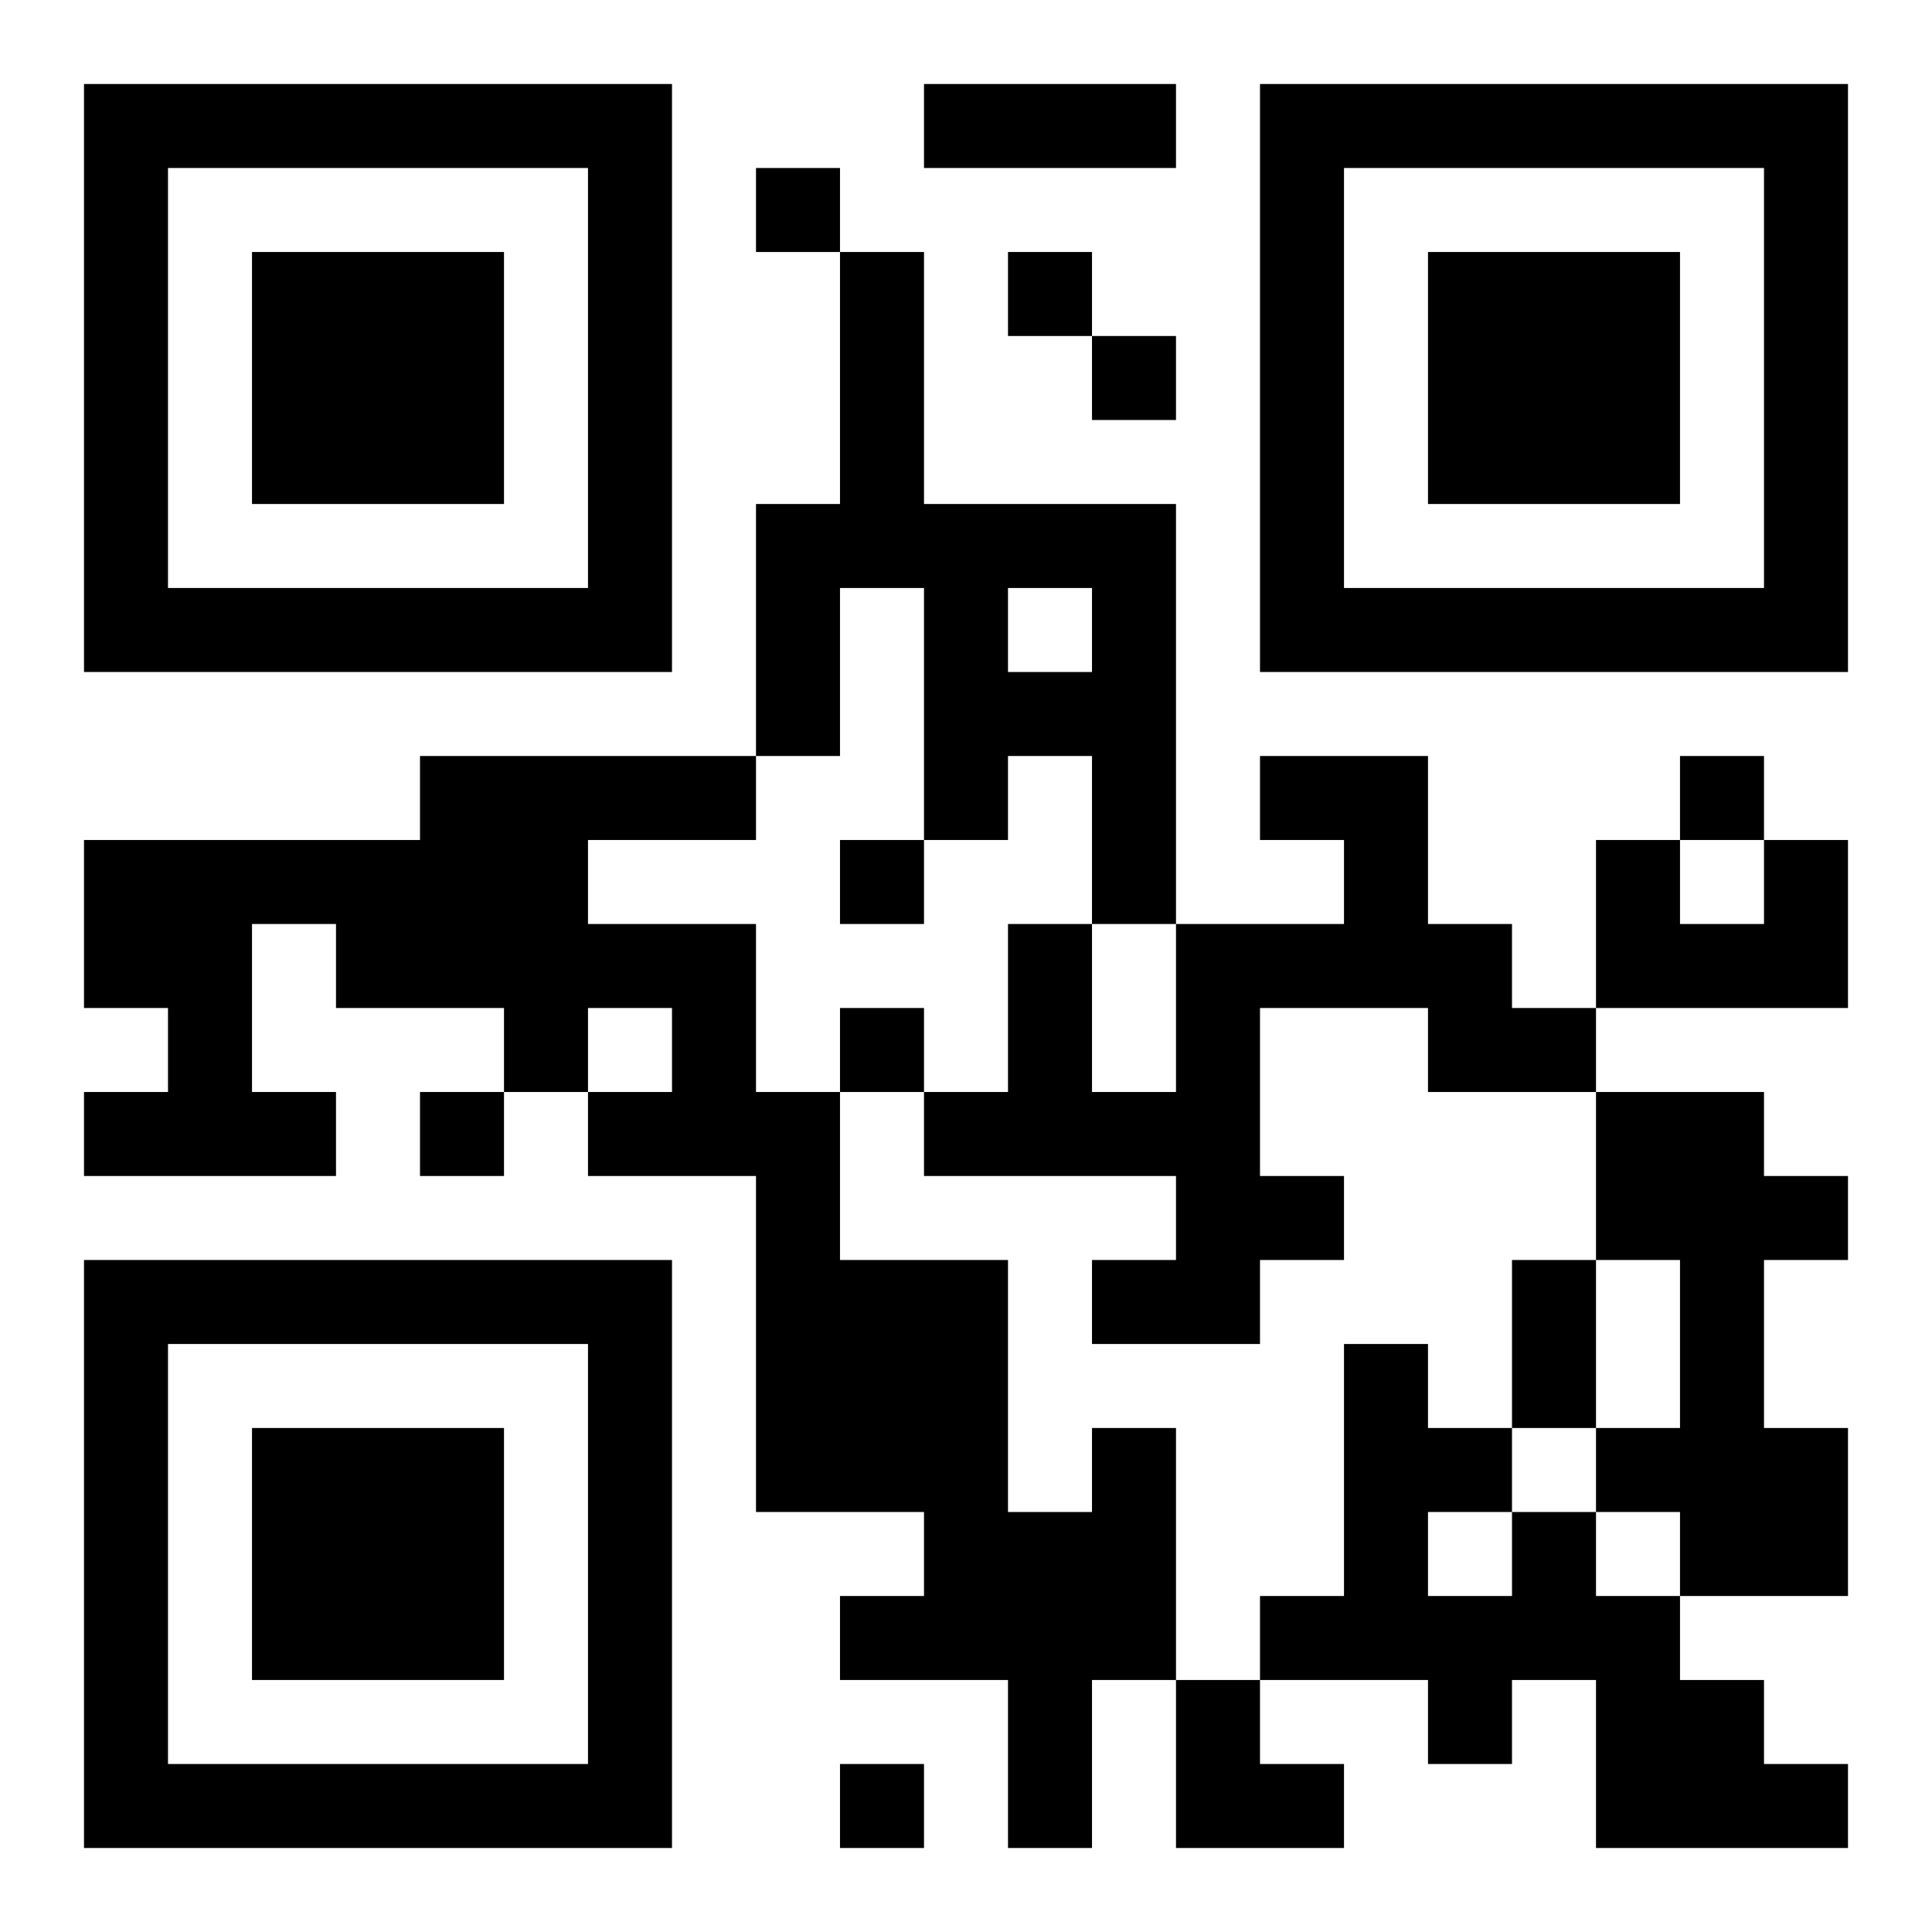 <?xml version="1.0" encoding="UTF-8"?>
<!DOCTYPE svg PUBLIC "-//W3C//DTD SVG 1.1//EN" "http://www.w3.org/Graphics/SVG/1.1/DTD/svg11.dtd">
<svg xmlns="http://www.w3.org/2000/svg" version="1.1" viewBox="0 0 23 23" stroke="none">
	<rect width="100%" height="100%" fill="#ffffff"/>
	<path d="M1,1h7v1h-7z M11,1h3v1h-3z M15,1h7v1h-7z M1,2h1v6h-1z M7,2h1v6h-1z M9,2h1v1h-1z M15,2h1v6h-1z M21,2h1v6h-1z M3,3h3v3h-3z M10,3h1v4h-1z M12,3h1v1h-1z M17,3h3v3h-3z M13,4h1v1h-1z M9,6h1v3h-1z M11,6h1v4h-1z M12,6h2v1h-2z M2,7h5v1h-5z M13,7h1v4h-1z M16,7h5v1h-5z M12,8h1v1h-1z M5,9h2v3h-2z M7,9h2v1h-2z M15,9h2v1h-2z M20,9h1v1h-1z M1,10h4v1h-4z M10,10h1v1h-1z M16,10h1v2h-1z M19,10h1v2h-1z M21,10h1v2h-1z M1,11h2v1h-2z M4,11h1v1h-1z M7,11h2v1h-2z M12,11h1v3h-1z M14,11h1v5h-1z M15,11h1v1h-1z M17,11h1v2h-1z M20,11h1v1h-1z M2,12h1v2h-1z M6,12h1v1h-1z M8,12h1v2h-1z M10,12h1v1h-1z M18,12h1v1h-1z M1,13h1v1h-1z M3,13h1v1h-1z M5,13h1v1h-1z M7,13h1v1h-1z M9,13h1v5h-1z M11,13h1v1h-1z M13,13h1v1h-1z M19,13h2v2h-2z M15,14h1v1h-1z M21,14h1v1h-1z M1,15h7v1h-7z M10,15h2v3h-2z M13,15h1v1h-1z M18,15h1v2h-1z M20,15h1v4h-1z M1,16h1v6h-1z M7,16h1v6h-1z M16,16h1v4h-1z M3,17h3v3h-3z M13,17h1v3h-1z M17,17h1v1h-1z M19,17h1v1h-1z M21,17h1v2h-1z M11,18h2v2h-2z M18,18h1v2h-1z M10,19h1v1h-1z M15,19h1v1h-1z M17,19h1v2h-1z M19,19h1v3h-1z M12,20h1v2h-1z M14,20h1v2h-1z M20,20h1v2h-1z M2,21h5v1h-5z M10,21h1v1h-1z M15,21h1v1h-1z M21,21h1v1h-1z" fill="#000000"/>
</svg>
